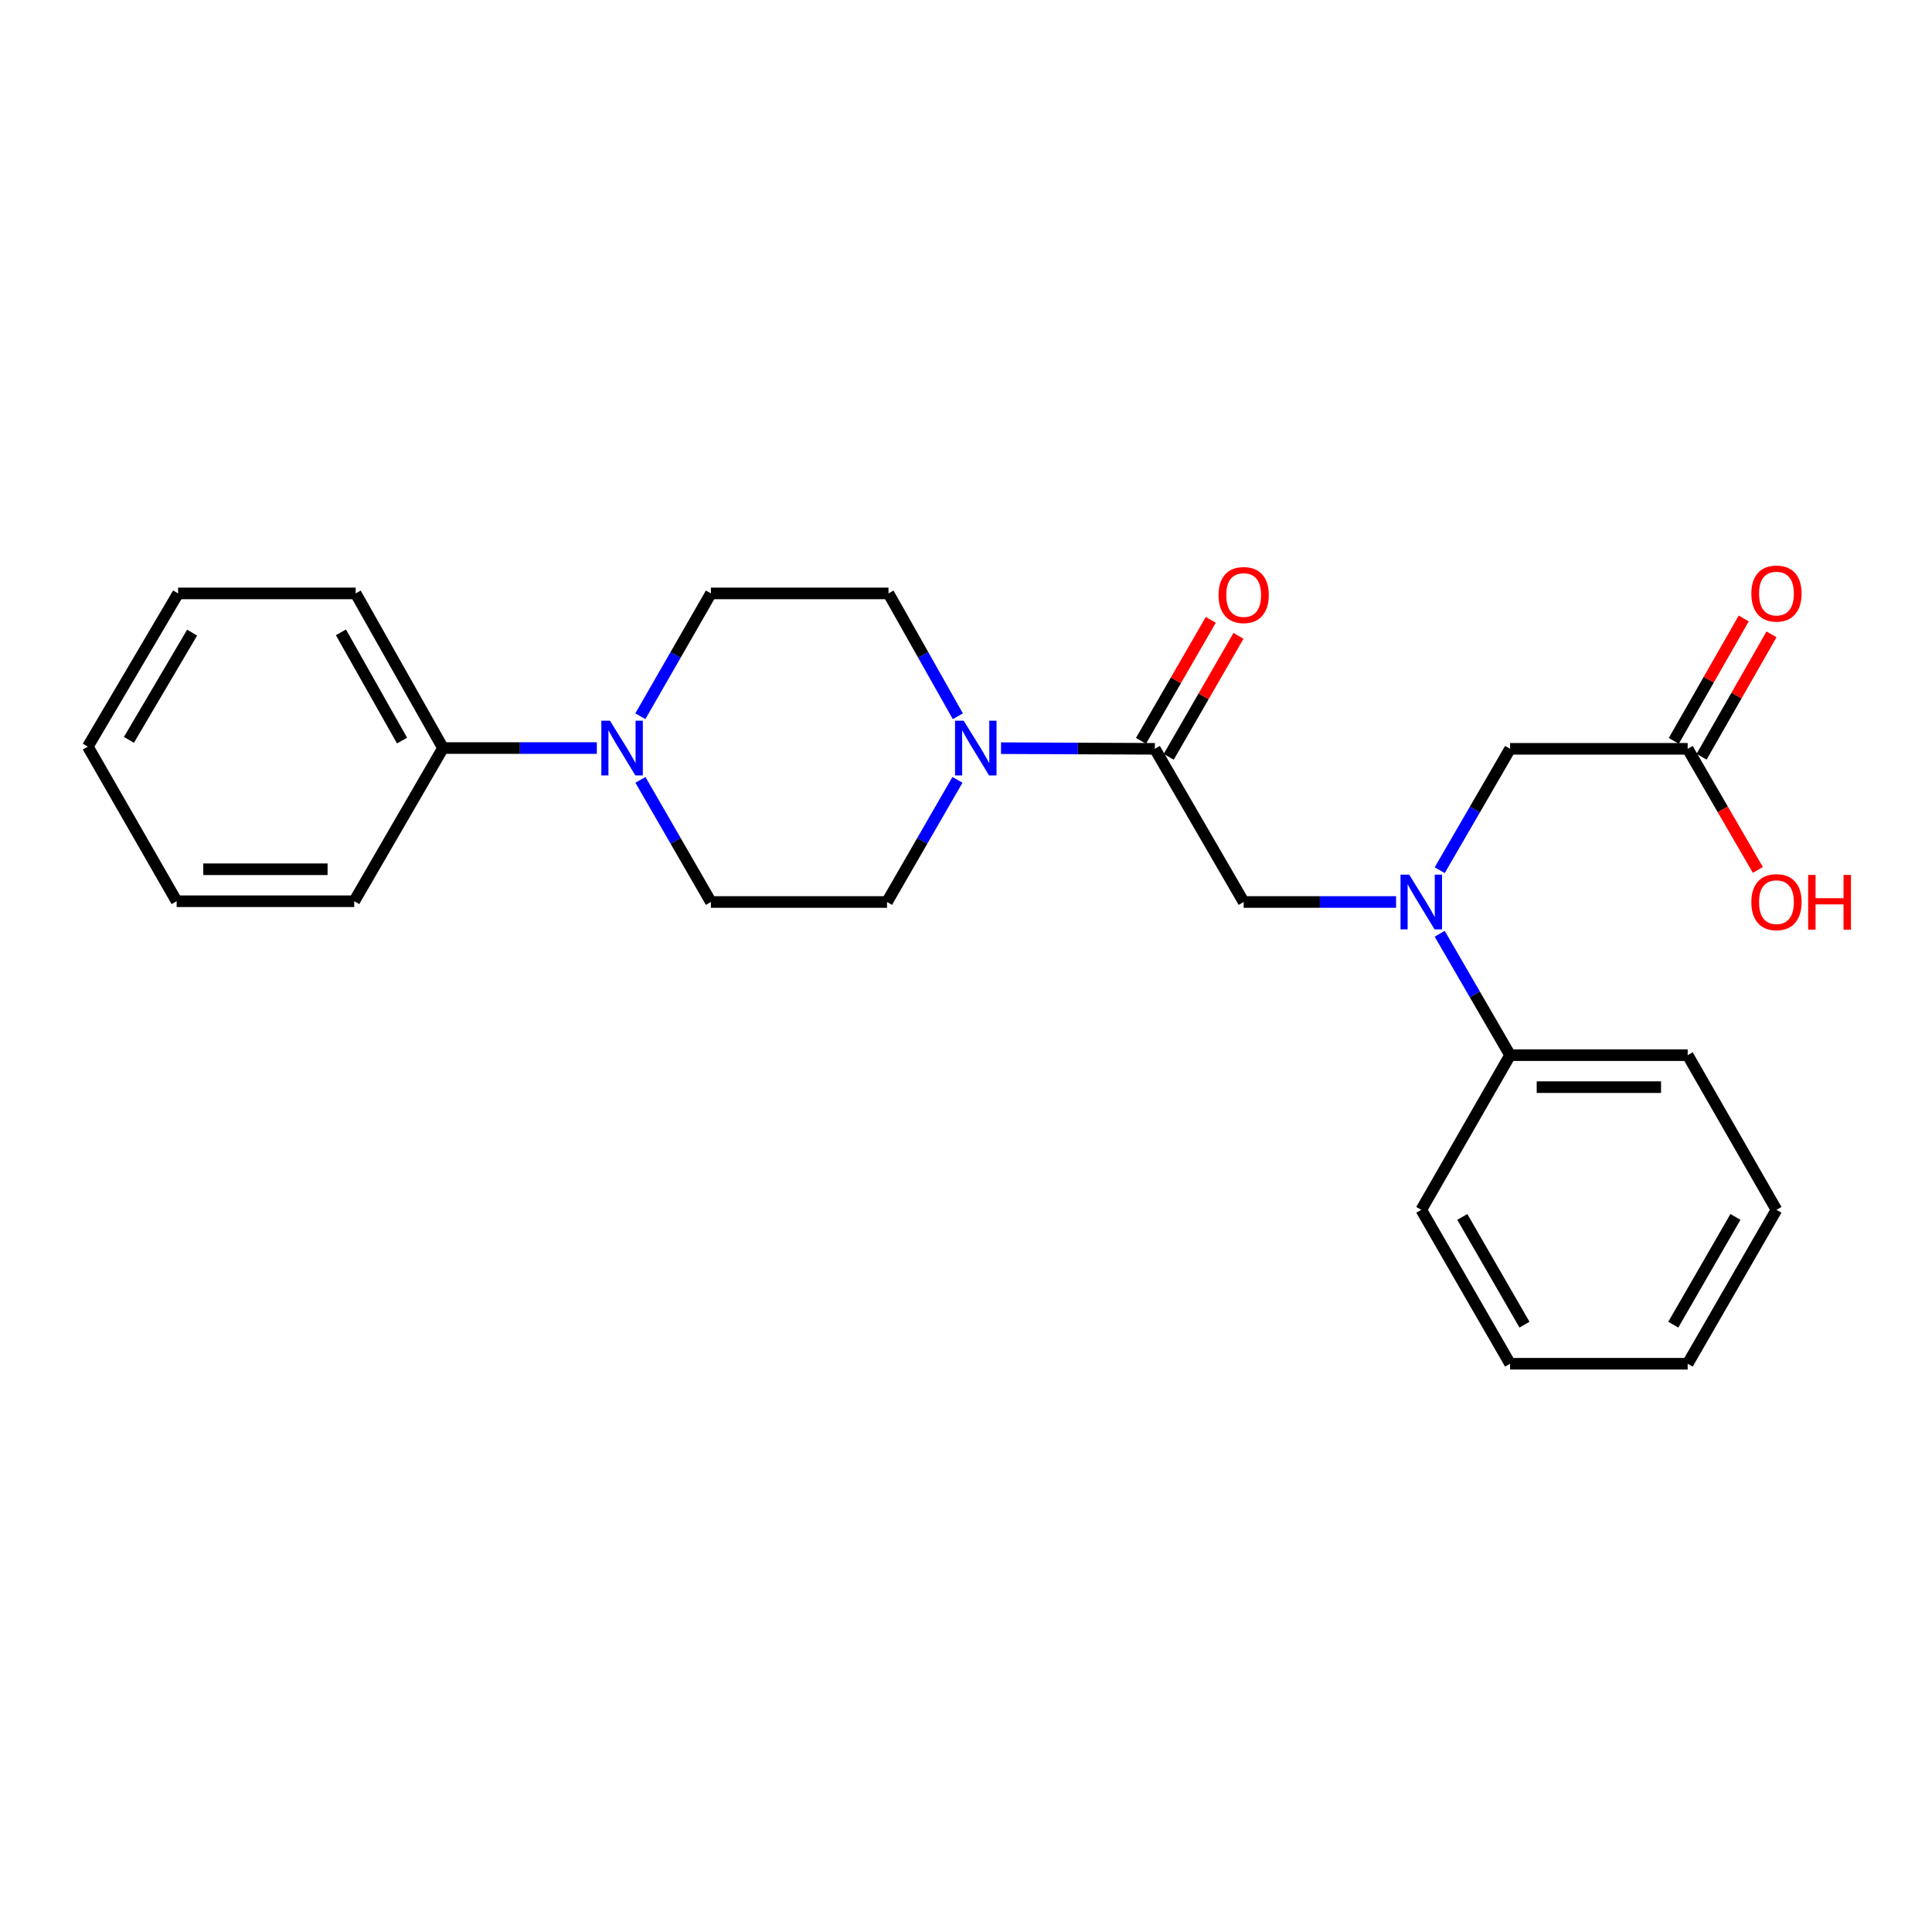 <?xml version='1.0' encoding='iso-8859-1'?>
<svg version='1.1' baseProfile='full'
              xmlns='http://www.w3.org/2000/svg'
                      xmlns:rdkit='http://www.rdkit.org/xml'
                      xmlns:xlink='http://www.w3.org/1999/xlink'
                  xml:space='preserve'
width='1000px' height='1000px' viewBox='0 0 1000 1000'>
<!-- END OF HEADER -->
<rect style='opacity:1.0;fill:#FFFFFF;stroke:none' width='1000' height='1000' x='0' y='0'> </rect>
<path class='bond-0' d='M 597.752,387.588 L 557.938,387.418' style='fill:none;fill-rule:evenodd;stroke:#000000;stroke-width:6px;stroke-linecap:butt;stroke-linejoin:miter;stroke-opacity:1' />
<path class='bond-0' d='M 557.938,387.418 L 518.125,387.248' style='fill:none;fill-rule:evenodd;stroke:#0000FF;stroke-width:6px;stroke-linecap:butt;stroke-linejoin:miter;stroke-opacity:1' />
<path class='bond-3' d='M 597.752,387.588 L 643.721,466.868' style='fill:none;fill-rule:evenodd;stroke:#000000;stroke-width:6px;stroke-linecap:butt;stroke-linejoin:miter;stroke-opacity:1' />
<path class='bond-10' d='M 604.923,391.725 L 622.987,360.417' style='fill:none;fill-rule:evenodd;stroke:#000000;stroke-width:6px;stroke-linecap:butt;stroke-linejoin:miter;stroke-opacity:1' />
<path class='bond-10' d='M 622.987,360.417 L 641.05,329.109' style='fill:none;fill-rule:evenodd;stroke:#FF0000;stroke-width:6px;stroke-linecap:butt;stroke-linejoin:miter;stroke-opacity:1' />
<path class='bond-10' d='M 590.58,383.45 L 608.644,352.142' style='fill:none;fill-rule:evenodd;stroke:#000000;stroke-width:6px;stroke-linecap:butt;stroke-linejoin:miter;stroke-opacity:1' />
<path class='bond-10' d='M 608.644,352.142 L 626.707,320.833' style='fill:none;fill-rule:evenodd;stroke:#FF0000;stroke-width:6px;stroke-linecap:butt;stroke-linejoin:miter;stroke-opacity:1' />
<path class='bond-6' d='M 495.776,370.734 L 477.828,338.941' style='fill:none;fill-rule:evenodd;stroke:#0000FF;stroke-width:6px;stroke-linecap:butt;stroke-linejoin:miter;stroke-opacity:1' />
<path class='bond-6' d='M 477.828,338.941 L 459.88,307.148' style='fill:none;fill-rule:evenodd;stroke:#000000;stroke-width:6px;stroke-linecap:butt;stroke-linejoin:miter;stroke-opacity:1' />
<path class='bond-7' d='M 495.575,403.651 L 477.346,435.26' style='fill:none;fill-rule:evenodd;stroke:#0000FF;stroke-width:6px;stroke-linecap:butt;stroke-linejoin:miter;stroke-opacity:1' />
<path class='bond-7' d='M 477.346,435.26 L 459.116,466.868' style='fill:none;fill-rule:evenodd;stroke:#000000;stroke-width:6px;stroke-linecap:butt;stroke-linejoin:miter;stroke-opacity:1' />
<path class='bond-1' d='M 331.486,403.652 L 349.723,435.26' style='fill:none;fill-rule:evenodd;stroke:#0000FF;stroke-width:6px;stroke-linecap:butt;stroke-linejoin:miter;stroke-opacity:1' />
<path class='bond-1' d='M 349.723,435.26 L 367.959,466.868' style='fill:none;fill-rule:evenodd;stroke:#000000;stroke-width:6px;stroke-linecap:butt;stroke-linejoin:miter;stroke-opacity:1' />
<path class='bond-11' d='M 308.932,387.192 L 269.114,387.192' style='fill:none;fill-rule:evenodd;stroke:#0000FF;stroke-width:6px;stroke-linecap:butt;stroke-linejoin:miter;stroke-opacity:1' />
<path class='bond-11' d='M 269.114,387.192 L 229.296,387.192' style='fill:none;fill-rule:evenodd;stroke:#000000;stroke-width:6px;stroke-linecap:butt;stroke-linejoin:miter;stroke-opacity:1' />
<path class='bond-25' d='M 331.447,370.724 L 349.703,338.936' style='fill:none;fill-rule:evenodd;stroke:#0000FF;stroke-width:6px;stroke-linecap:butt;stroke-linejoin:miter;stroke-opacity:1' />
<path class='bond-25' d='M 349.703,338.936 L 367.959,307.148' style='fill:none;fill-rule:evenodd;stroke:#000000;stroke-width:6px;stroke-linecap:butt;stroke-linejoin:miter;stroke-opacity:1' />
<path class='bond-2' d='M 722.613,466.868 L 683.167,466.868' style='fill:none;fill-rule:evenodd;stroke:#0000FF;stroke-width:6px;stroke-linecap:butt;stroke-linejoin:miter;stroke-opacity:1' />
<path class='bond-2' d='M 683.167,466.868 L 643.721,466.868' style='fill:none;fill-rule:evenodd;stroke:#000000;stroke-width:6px;stroke-linecap:butt;stroke-linejoin:miter;stroke-opacity:1' />
<path class='bond-5' d='M 745.188,450.417 L 763.4,419.003' style='fill:none;fill-rule:evenodd;stroke:#0000FF;stroke-width:6px;stroke-linecap:butt;stroke-linejoin:miter;stroke-opacity:1' />
<path class='bond-5' d='M 763.4,419.003 L 781.612,387.588' style='fill:none;fill-rule:evenodd;stroke:#000000;stroke-width:6px;stroke-linecap:butt;stroke-linejoin:miter;stroke-opacity:1' />
<path class='bond-12' d='M 745.188,483.319 L 763.4,514.734' style='fill:none;fill-rule:evenodd;stroke:#0000FF;stroke-width:6px;stroke-linecap:butt;stroke-linejoin:miter;stroke-opacity:1' />
<path class='bond-12' d='M 763.4,514.734 L 781.612,546.149' style='fill:none;fill-rule:evenodd;stroke:#000000;stroke-width:6px;stroke-linecap:butt;stroke-linejoin:miter;stroke-opacity:1' />
<path class='bond-4' d='M 873.542,387.588 L 781.612,387.588' style='fill:none;fill-rule:evenodd;stroke:#000000;stroke-width:6px;stroke-linecap:butt;stroke-linejoin:miter;stroke-opacity:1' />
<path class='bond-13' d='M 880.731,391.694 L 898.829,360.013' style='fill:none;fill-rule:evenodd;stroke:#000000;stroke-width:6px;stroke-linecap:butt;stroke-linejoin:miter;stroke-opacity:1' />
<path class='bond-13' d='M 898.829,360.013 L 916.927,328.331' style='fill:none;fill-rule:evenodd;stroke:#FF0000;stroke-width:6px;stroke-linecap:butt;stroke-linejoin:miter;stroke-opacity:1' />
<path class='bond-13' d='M 866.352,383.481 L 884.451,351.799' style='fill:none;fill-rule:evenodd;stroke:#000000;stroke-width:6px;stroke-linecap:butt;stroke-linejoin:miter;stroke-opacity:1' />
<path class='bond-13' d='M 884.451,351.799 L 902.549,320.117' style='fill:none;fill-rule:evenodd;stroke:#FF0000;stroke-width:6px;stroke-linecap:butt;stroke-linejoin:miter;stroke-opacity:1' />
<path class='bond-14' d='M 873.542,387.588 L 891.703,418.923' style='fill:none;fill-rule:evenodd;stroke:#000000;stroke-width:6px;stroke-linecap:butt;stroke-linejoin:miter;stroke-opacity:1' />
<path class='bond-14' d='M 891.703,418.923 L 909.865,450.257' style='fill:none;fill-rule:evenodd;stroke:#FF0000;stroke-width:6px;stroke-linecap:butt;stroke-linejoin:miter;stroke-opacity:1' />
<path class='bond-8' d='M 459.88,307.148 L 367.959,307.148' style='fill:none;fill-rule:evenodd;stroke:#000000;stroke-width:6px;stroke-linecap:butt;stroke-linejoin:miter;stroke-opacity:1' />
<path class='bond-9' d='M 459.116,466.868 L 367.959,466.868' style='fill:none;fill-rule:evenodd;stroke:#000000;stroke-width:6px;stroke-linecap:butt;stroke-linejoin:miter;stroke-opacity:1' />
<path class='bond-15' d='M 229.296,387.192 L 184.099,307.148' style='fill:none;fill-rule:evenodd;stroke:#000000;stroke-width:6px;stroke-linecap:butt;stroke-linejoin:miter;stroke-opacity:1' />
<path class='bond-15' d='M 208.097,383.327 L 176.46,327.296' style='fill:none;fill-rule:evenodd;stroke:#000000;stroke-width:6px;stroke-linecap:butt;stroke-linejoin:miter;stroke-opacity:1' />
<path class='bond-16' d='M 229.296,387.192 L 183.345,466.482' style='fill:none;fill-rule:evenodd;stroke:#000000;stroke-width:6px;stroke-linecap:butt;stroke-linejoin:miter;stroke-opacity:1' />
<path class='bond-17' d='M 781.612,546.149 L 873.542,546.149' style='fill:none;fill-rule:evenodd;stroke:#000000;stroke-width:6px;stroke-linecap:butt;stroke-linejoin:miter;stroke-opacity:1' />
<path class='bond-17' d='M 795.401,562.708 L 859.752,562.708' style='fill:none;fill-rule:evenodd;stroke:#000000;stroke-width:6px;stroke-linecap:butt;stroke-linejoin:miter;stroke-opacity:1' />
<path class='bond-18' d='M 781.612,546.149 L 735.651,626.203' style='fill:none;fill-rule:evenodd;stroke:#000000;stroke-width:6px;stroke-linecap:butt;stroke-linejoin:miter;stroke-opacity:1' />
<path class='bond-21' d='M 184.099,307.148 L 92.178,307.148' style='fill:none;fill-rule:evenodd;stroke:#000000;stroke-width:6px;stroke-linecap:butt;stroke-linejoin:miter;stroke-opacity:1' />
<path class='bond-20' d='M 183.345,466.482 L 91.424,466.482' style='fill:none;fill-rule:evenodd;stroke:#000000;stroke-width:6px;stroke-linecap:butt;stroke-linejoin:miter;stroke-opacity:1' />
<path class='bond-20' d='M 169.557,449.923 L 105.212,449.923' style='fill:none;fill-rule:evenodd;stroke:#000000;stroke-width:6px;stroke-linecap:butt;stroke-linejoin:miter;stroke-opacity:1' />
<path class='bond-22' d='M 873.542,546.149 L 919.493,626.203' style='fill:none;fill-rule:evenodd;stroke:#000000;stroke-width:6px;stroke-linecap:butt;stroke-linejoin:miter;stroke-opacity:1' />
<path class='bond-19' d='M 735.651,626.203 L 781.612,705.87' style='fill:none;fill-rule:evenodd;stroke:#000000;stroke-width:6px;stroke-linecap:butt;stroke-linejoin:miter;stroke-opacity:1' />
<path class='bond-19' d='M 756.889,629.878 L 789.061,685.645' style='fill:none;fill-rule:evenodd;stroke:#000000;stroke-width:6px;stroke-linecap:butt;stroke-linejoin:miter;stroke-opacity:1' />
<path class='bond-23' d='M 781.612,705.87 L 873.542,705.87' style='fill:none;fill-rule:evenodd;stroke:#000000;stroke-width:6px;stroke-linecap:butt;stroke-linejoin:miter;stroke-opacity:1' />
<path class='bond-24' d='M 91.424,466.482 L 45.455,386.438' style='fill:none;fill-rule:evenodd;stroke:#000000;stroke-width:6px;stroke-linecap:butt;stroke-linejoin:miter;stroke-opacity:1' />
<path class='bond-27' d='M 92.178,307.148 L 45.455,386.438' style='fill:none;fill-rule:evenodd;stroke:#000000;stroke-width:6px;stroke-linecap:butt;stroke-linejoin:miter;stroke-opacity:1' />
<path class='bond-27' d='M 99.436,327.448 L 66.729,382.951' style='fill:none;fill-rule:evenodd;stroke:#000000;stroke-width:6px;stroke-linecap:butt;stroke-linejoin:miter;stroke-opacity:1' />
<path class='bond-26' d='M 919.493,626.203 L 873.542,705.87' style='fill:none;fill-rule:evenodd;stroke:#000000;stroke-width:6px;stroke-linecap:butt;stroke-linejoin:miter;stroke-opacity:1' />
<path class='bond-26' d='M 898.256,629.879 L 866.09,685.646' style='fill:none;fill-rule:evenodd;stroke:#000000;stroke-width:6px;stroke-linecap:butt;stroke-linejoin:miter;stroke-opacity:1' />
<path  class='atom-1' d='M 498.808 373.032
L 508.088 388.032
Q 509.008 389.512, 510.488 392.192
Q 511.968 394.872, 512.048 395.032
L 512.048 373.032
L 515.808 373.032
L 515.808 401.352
L 511.928 401.352
L 501.968 384.952
Q 500.808 383.032, 499.568 380.832
Q 498.368 378.632, 498.008 377.952
L 498.008 401.352
L 494.328 401.352
L 494.328 373.032
L 498.808 373.032
' fill='#0000FF'/>
<path  class='atom-2' d='M 315.73 373.032
L 325.01 388.032
Q 325.93 389.512, 327.41 392.192
Q 328.89 394.872, 328.97 395.032
L 328.97 373.032
L 332.73 373.032
L 332.73 401.352
L 328.85 401.352
L 318.89 384.952
Q 317.73 383.032, 316.49 380.832
Q 315.29 378.632, 314.93 377.952
L 314.93 401.352
L 311.25 401.352
L 311.25 373.032
L 315.73 373.032
' fill='#0000FF'/>
<path  class='atom-3' d='M 729.391 452.708
L 738.671 467.708
Q 739.591 469.188, 741.071 471.868
Q 742.551 474.548, 742.631 474.708
L 742.631 452.708
L 746.391 452.708
L 746.391 481.028
L 742.511 481.028
L 732.551 464.628
Q 731.391 462.708, 730.151 460.508
Q 728.951 458.308, 728.591 457.628
L 728.591 481.028
L 724.911 481.028
L 724.911 452.708
L 729.391 452.708
' fill='#0000FF'/>
<path  class='atom-11' d='M 630.721 307.991
Q 630.721 301.191, 634.081 297.391
Q 637.441 293.591, 643.721 293.591
Q 650.001 293.591, 653.361 297.391
Q 656.721 301.191, 656.721 307.991
Q 656.721 314.871, 653.321 318.791
Q 649.921 322.671, 643.721 322.671
Q 637.481 322.671, 634.081 318.791
Q 630.721 314.911, 630.721 307.991
M 643.721 319.471
Q 648.041 319.471, 650.361 316.591
Q 652.721 313.671, 652.721 307.991
Q 652.721 302.431, 650.361 299.631
Q 648.041 296.791, 643.721 296.791
Q 639.401 296.791, 637.041 299.591
Q 634.721 302.391, 634.721 307.991
Q 634.721 313.711, 637.041 316.591
Q 639.401 319.471, 643.721 319.471
' fill='#FF0000'/>
<path  class='atom-14' d='M 906.493 307.228
Q 906.493 300.428, 909.853 296.628
Q 913.213 292.828, 919.493 292.828
Q 925.773 292.828, 929.133 296.628
Q 932.493 300.428, 932.493 307.228
Q 932.493 314.108, 929.093 318.028
Q 925.693 321.908, 919.493 321.908
Q 913.253 321.908, 909.853 318.028
Q 906.493 314.148, 906.493 307.228
M 919.493 318.708
Q 923.813 318.708, 926.133 315.828
Q 928.493 312.908, 928.493 307.228
Q 928.493 301.668, 926.133 298.868
Q 923.813 296.028, 919.493 296.028
Q 915.173 296.028, 912.813 298.828
Q 910.493 301.628, 910.493 307.228
Q 910.493 312.948, 912.813 315.828
Q 915.173 318.708, 919.493 318.708
' fill='#FF0000'/>
<path  class='atom-15' d='M 906.493 466.948
Q 906.493 460.148, 909.853 456.348
Q 913.213 452.548, 919.493 452.548
Q 925.773 452.548, 929.133 456.348
Q 932.493 460.148, 932.493 466.948
Q 932.493 473.828, 929.093 477.748
Q 925.693 481.628, 919.493 481.628
Q 913.253 481.628, 909.853 477.748
Q 906.493 473.868, 906.493 466.948
M 919.493 478.428
Q 923.813 478.428, 926.133 475.548
Q 928.493 472.628, 928.493 466.948
Q 928.493 461.388, 926.133 458.588
Q 923.813 455.748, 919.493 455.748
Q 915.173 455.748, 912.813 458.548
Q 910.493 461.348, 910.493 466.948
Q 910.493 472.668, 912.813 475.548
Q 915.173 478.428, 919.493 478.428
' fill='#FF0000'/>
<path  class='atom-15' d='M 935.893 452.868
L 939.733 452.868
L 939.733 464.908
L 954.213 464.908
L 954.213 452.868
L 958.053 452.868
L 958.053 481.188
L 954.213 481.188
L 954.213 468.108
L 939.733 468.108
L 939.733 481.188
L 935.893 481.188
L 935.893 452.868
' fill='#FF0000'/>
</svg>
